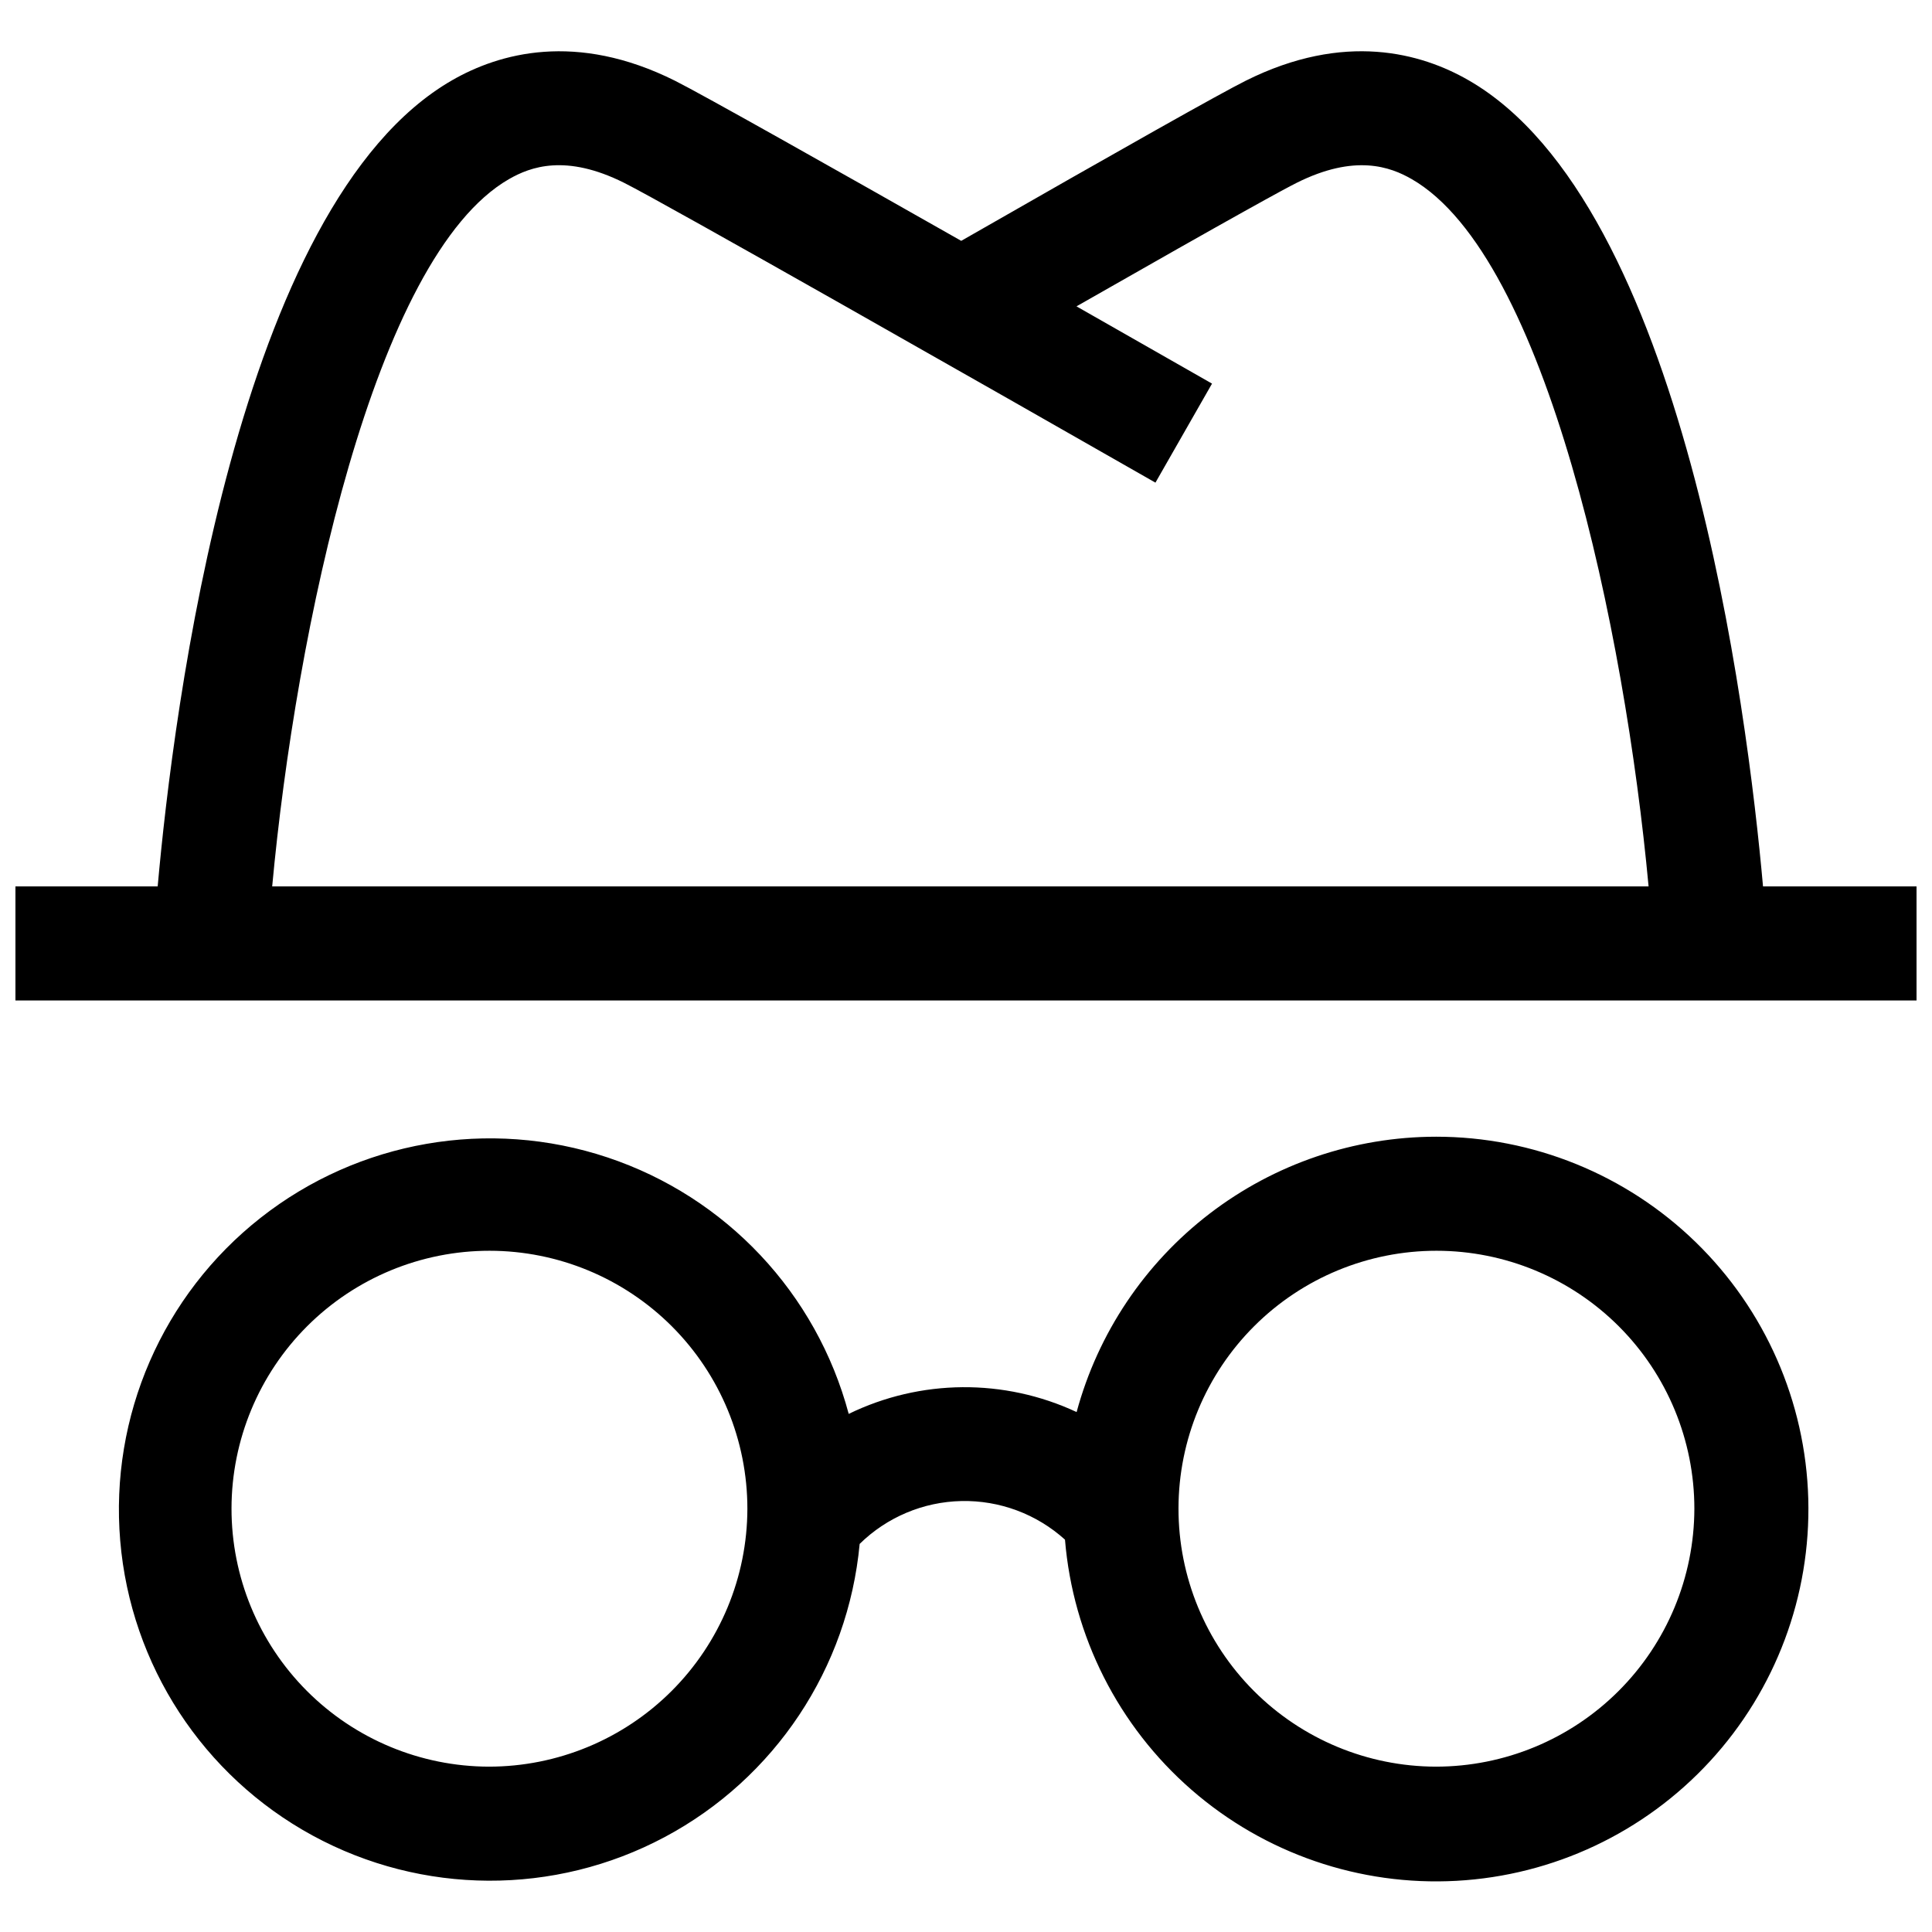 <?xml version="1.0" encoding="UTF-8"?>
<!-- Uploaded to: SVG Repo, www.svgrepo.com, Generator: SVG Repo Mixer Tools -->
<svg width="800px" height="800px" version="1.1" viewBox="144 144 512 512" xmlns="http://www.w3.org/2000/svg">
 <defs>
  <clipPath id="a">
   <path d="m148.09 157h503.81v253h-503.81z"/>
  </clipPath>
 </defs>
 <g clip-path="url(#a)">
  <path d="m611.22 378.91c-4.148-46.496-20.93-180.77-78.012-213.63-12.48-7.191-32.875-12.992-59.098 0.125-6.668 3.328-32.047 17.613-75.375 42.422-33.527-19.023-68.594-38.793-75.84-42.422-26.238-13.117-46.629-7.301-59.105-0.125-57.078 32.859-73.855 167.13-78.004 213.63h-37.695v30.23h503.81v-30.23zm-332.34-187.44c5.703-3.277 15.055-6.746 30.504 0.973 10.859 5.43 96.859 54.355 140.82 79.461l14.996-26.242c-1.734-0.992-16.496-9.422-35.918-20.477 43.215-24.668 55.188-31.156 58.352-32.738 15.445-7.715 24.809-4.25 30.5-0.973 35.773 20.582 56.488 119.73 62.758 187.43h-364.76c6.262-67.699 26.98-166.85 62.754-187.44z"/>
 </g>
 <path d="m524.53 445.24c-21.676 0.027-42.742 7.188-59.949 20.375s-29.602 31.668-35.266 52.594c-19.176-8.953-41.367-8.773-60.398 0.488-8.523-31.965-32.543-57.504-63.926-67.969-31.383-10.461-65.922-4.453-91.922 16-26.004 20.449-39.984 52.598-37.211 85.562 2.773 32.965 21.93 62.328 50.984 78.145 29.055 15.816 64.113 15.973 93.305 0.41 29.191-15.559 48.605-44.754 51.672-77.691 7.215-7.09 16.867-11.152 26.984-11.363 10.113-0.207 19.926 3.453 27.43 10.238 2.113 25.617 14.141 49.398 33.52 66.281 19.379 16.887 44.582 25.543 70.246 24.129 25.668-1.414 49.766-12.789 67.172-31.699 17.41-18.91 26.75-43.867 26.039-69.562-0.715-25.691-11.422-50.094-29.852-68.012-18.43-17.918-43.125-27.938-68.828-27.926zm-250.95 166.94c-18.121-0.035-35.488-7.266-48.281-20.098-12.793-12.836-19.969-30.223-19.945-48.348 0.023-18.121 7.242-35.492 20.066-48.293 12.824-12.801 30.211-19.988 48.332-19.977 18.121 0.012 35.496 7.219 48.309 20.035 12.809 12.82 20.004 30.199 20.004 48.32-0.035 18.141-7.269 35.523-20.109 48.34-12.836 12.812-30.234 20.016-48.375 20.02zm250.96 0h-0.004c-18.121-0.035-35.484-7.266-48.281-20.098-12.793-12.836-19.965-30.223-19.941-48.348 0.02-18.121 7.238-35.492 20.066-48.293 12.824-12.801 30.207-19.988 48.328-19.977 18.125 0.012 35.5 7.219 48.309 20.035 12.812 12.82 20.008 30.199 20.008 48.32-0.039 18.141-7.269 35.523-20.109 48.34s-30.238 20.016-48.379 20.02z"/>
</svg>